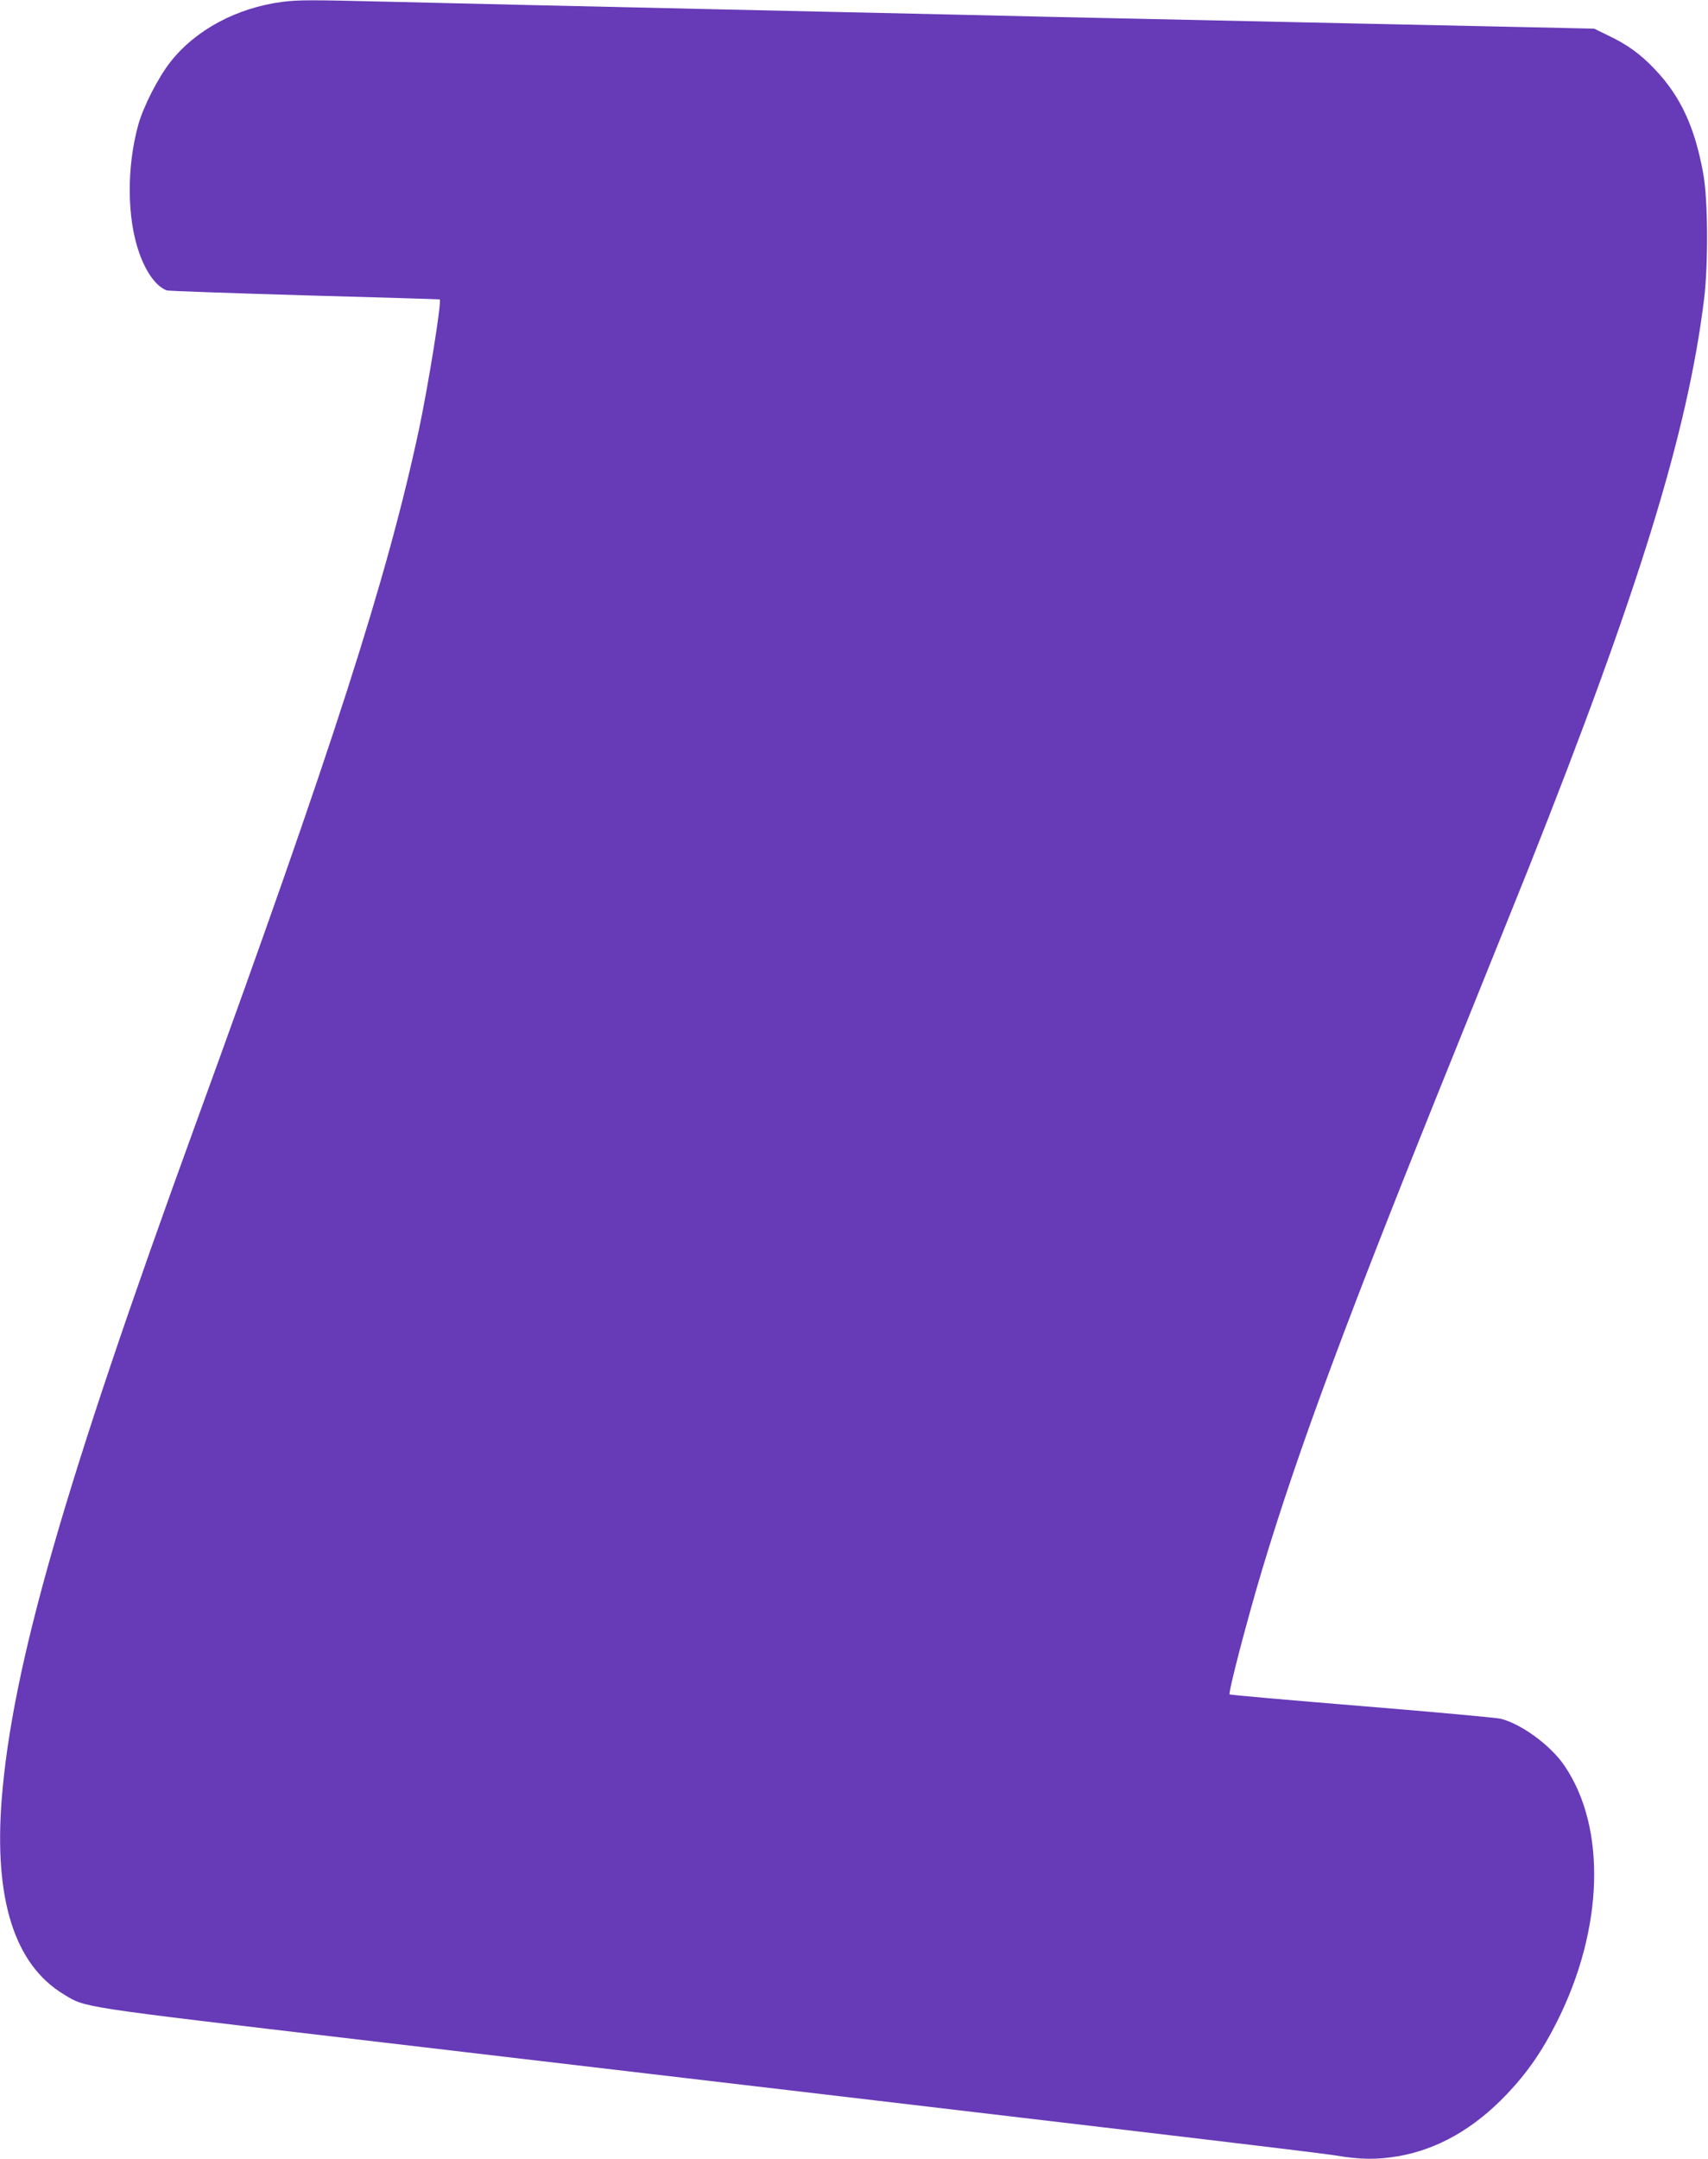 <?xml version="1.0" standalone="no"?>
<!DOCTYPE svg PUBLIC "-//W3C//DTD SVG 20010904//EN"
 "http://www.w3.org/TR/2001/REC-SVG-20010904/DTD/svg10.dtd">
<svg version="1.0" xmlns="http://www.w3.org/2000/svg"
 width="1013pt" height="1280pt" viewBox="0 0 1013 1280"
 preserveAspectRatio="xMidYMid meet">
<g transform="translate(0,1280) scale(0.1,-0.1)"
fill="#673ab7" stroke="none">
<path d="M1675 12789 c-270 -35 -515 -166 -664 -356 -72 -91 -161 -265 -191
-373 -70 -254 -67 -558 7 -763 42 -117 102 -197 163 -219 9 -3 376 -16 815
-29 440 -12 801 -23 803 -24 13 -9 -68 -512 -124 -775 -188 -879 -508 -1874
-1324 -4115 -780 -2142 -1088 -3215 -1150 -4004 -46 -594 77 -979 368 -1155
133 -80 67 -70 1772 -271 4718 -555 5666 -667 5775 -685 146 -24 241 -25 366
-4 234 40 451 163 645 367 122 128 210 255 299 432 276 550 294 1148 44 1516
-81 120 -255 248 -379 279 -25 6 -396 40 -824 75 -428 35 -781 66 -783 69 -10
9 104 444 193 741 220 729 505 1495 1154 3100 160 396 351 871 425 1055 655
1649 944 2584 1042 3378 25 206 23 589 -5 742 -50 276 -134 458 -287 619 -85
90 -164 147 -276 200 l-84 41 -450 10 c-247 5 -668 14 -935 20 -651 14 -1301
28 -1840 40 -245 6 -940 22 -1545 35 -1482 33 -1929 44 -2395 55 -449 11 -517
11 -615 -1z"/>
</g>
</svg>
